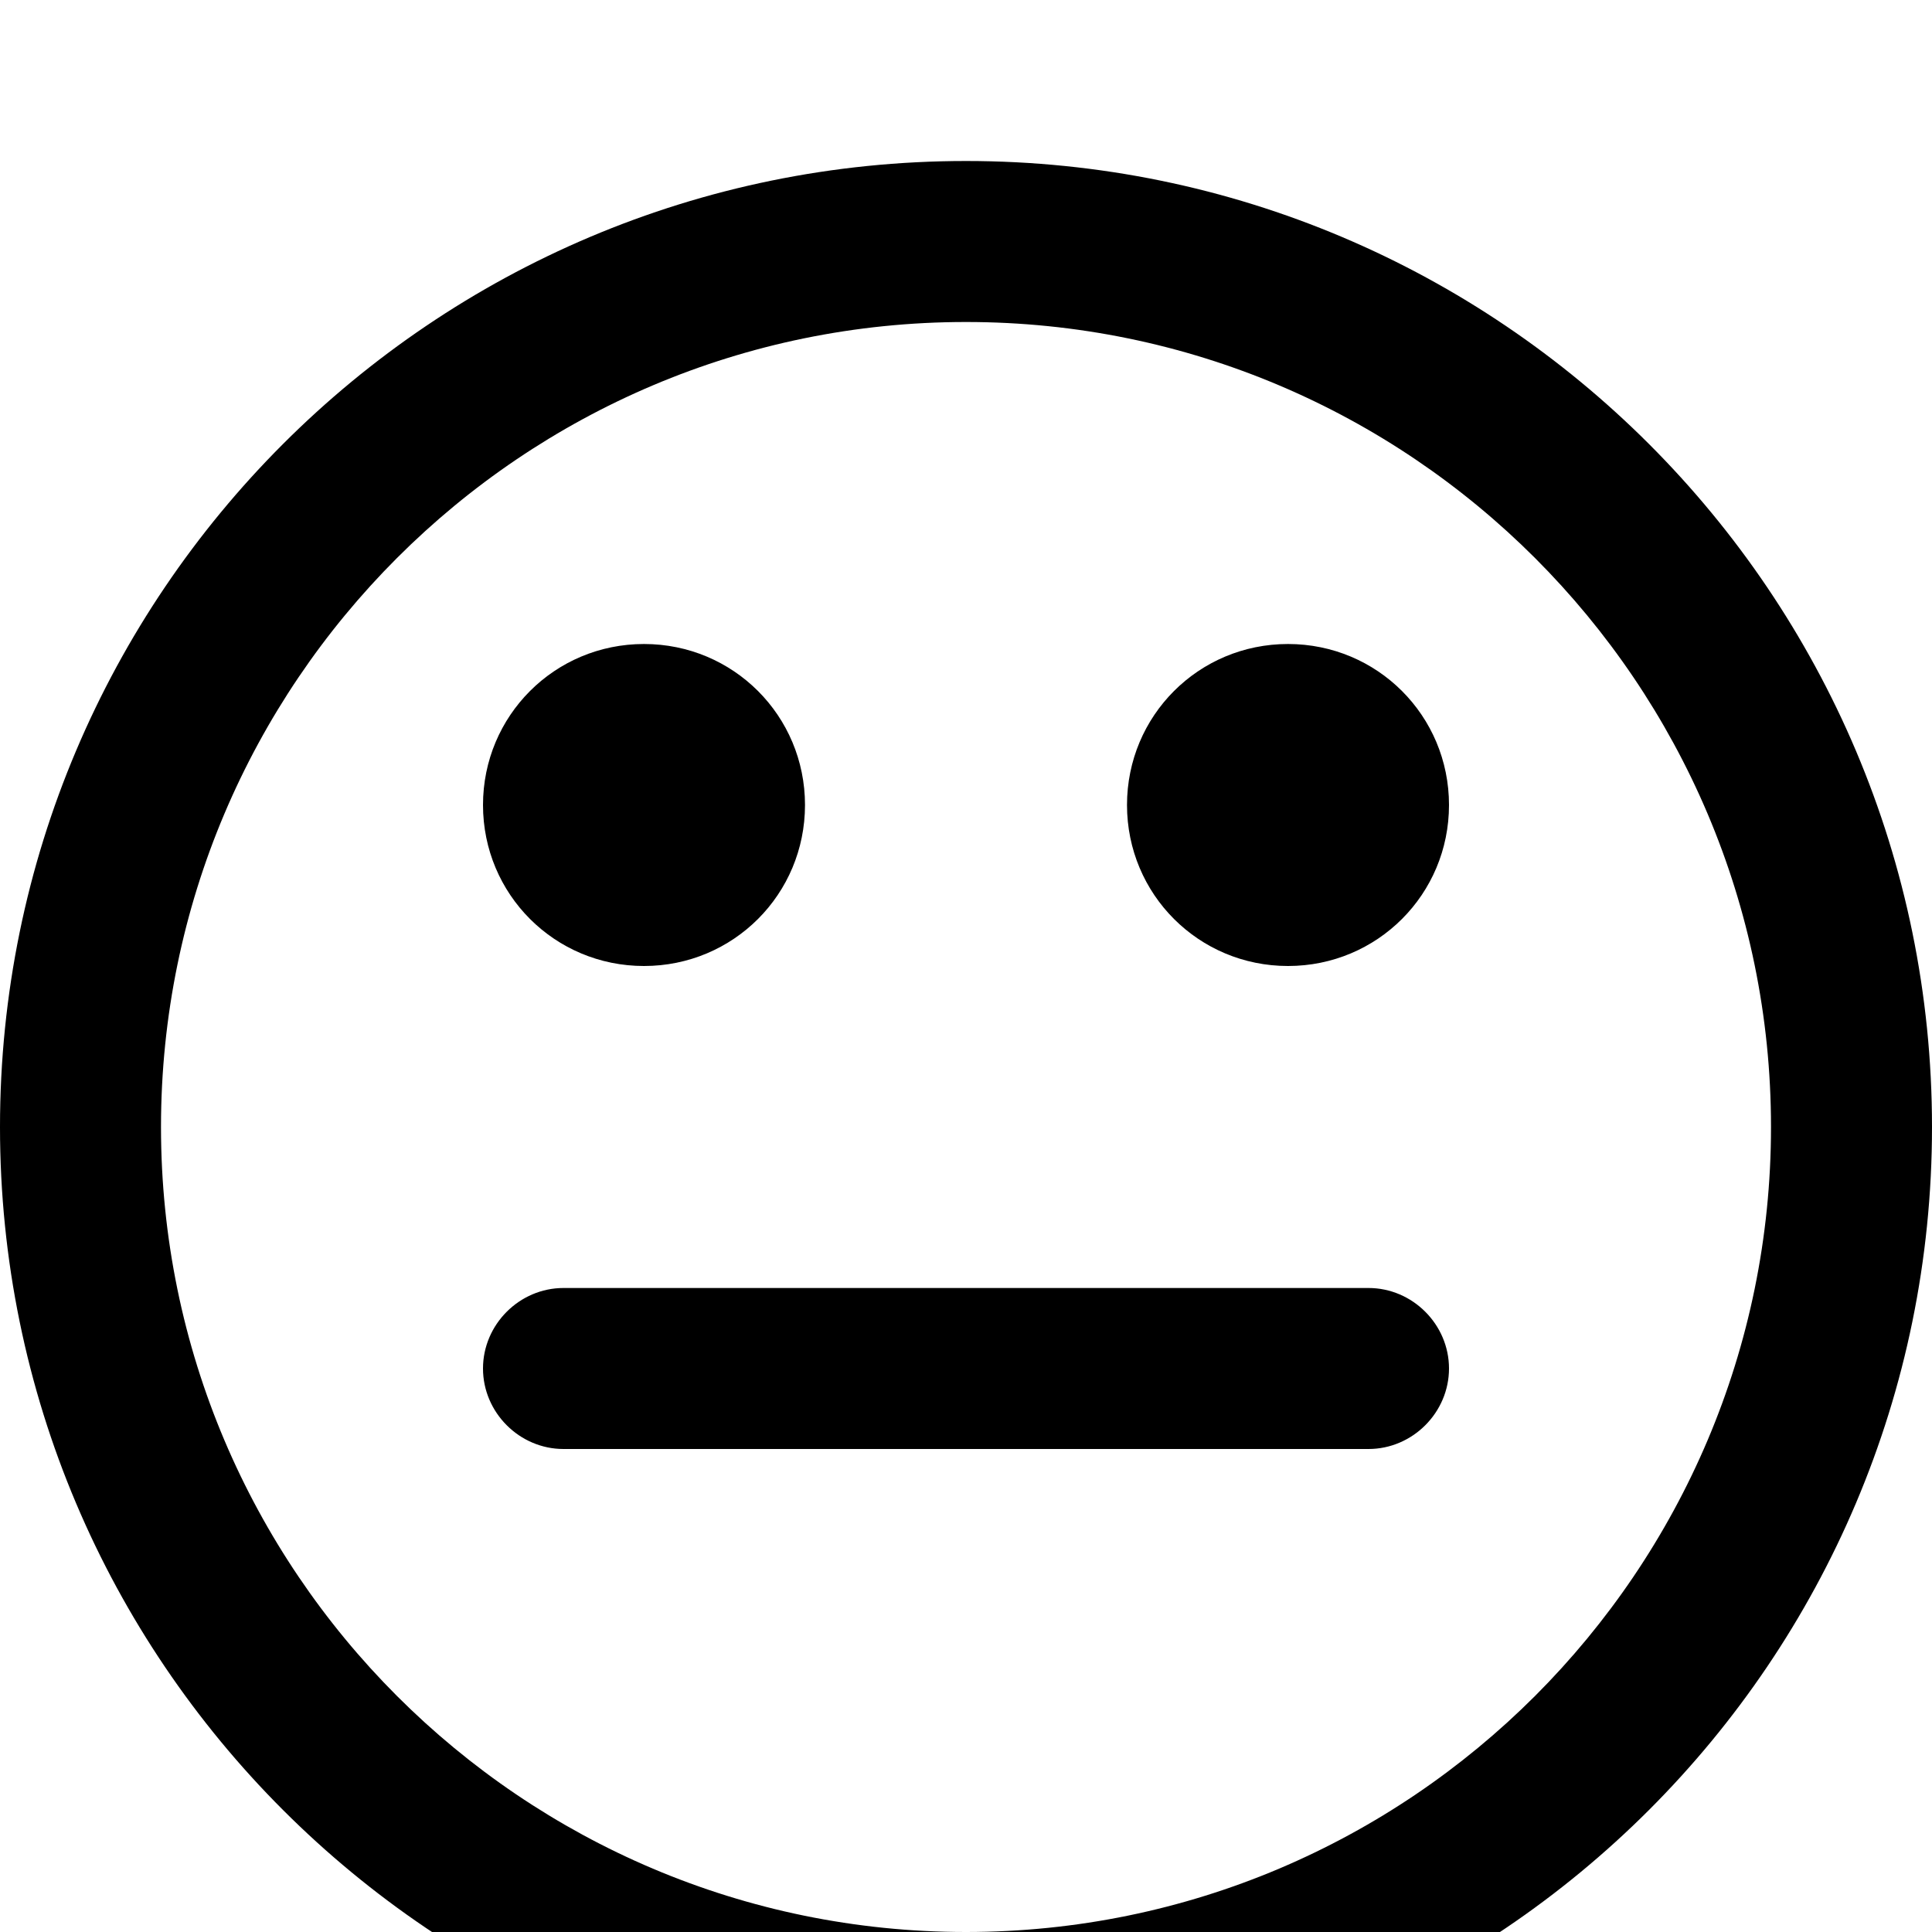 <?xml version="1.0" standalone="no"?>
<svg width="1536px" height="1536px" version="1.1" xmlns="http://www.w3.org/2000/svg">
    <path transform="scale(1, -1) translate(0, -1536)" glyph-name="meh_o" unicode="&#xf11a;" 

d="M1152 448c0 -35 -29 -64 -64 -64h-640c-35 0 -64 29 -64 64s29 64 64 64h640c35 0 64 -29 64 -64zM640 896c0 -71 -57 -128 -128 -128s-128 57 -128 128s57 128 128 128s128 -57 128 -128zM1152 896c0 -71 -57 -128 -128 -128s-128 57 -128 128s57 128 128 128
s128 -57 128 -128zM1408 640c0 353 -287 640 -640 640s-640 -287 -640 -640s287 -640 640 -640s640 287 640 640zM1536 640c0 -424 -344 -768 -768 -768s-768 344 -768 768s344 768 768 768s768 -344 768 -768z" />
</svg>